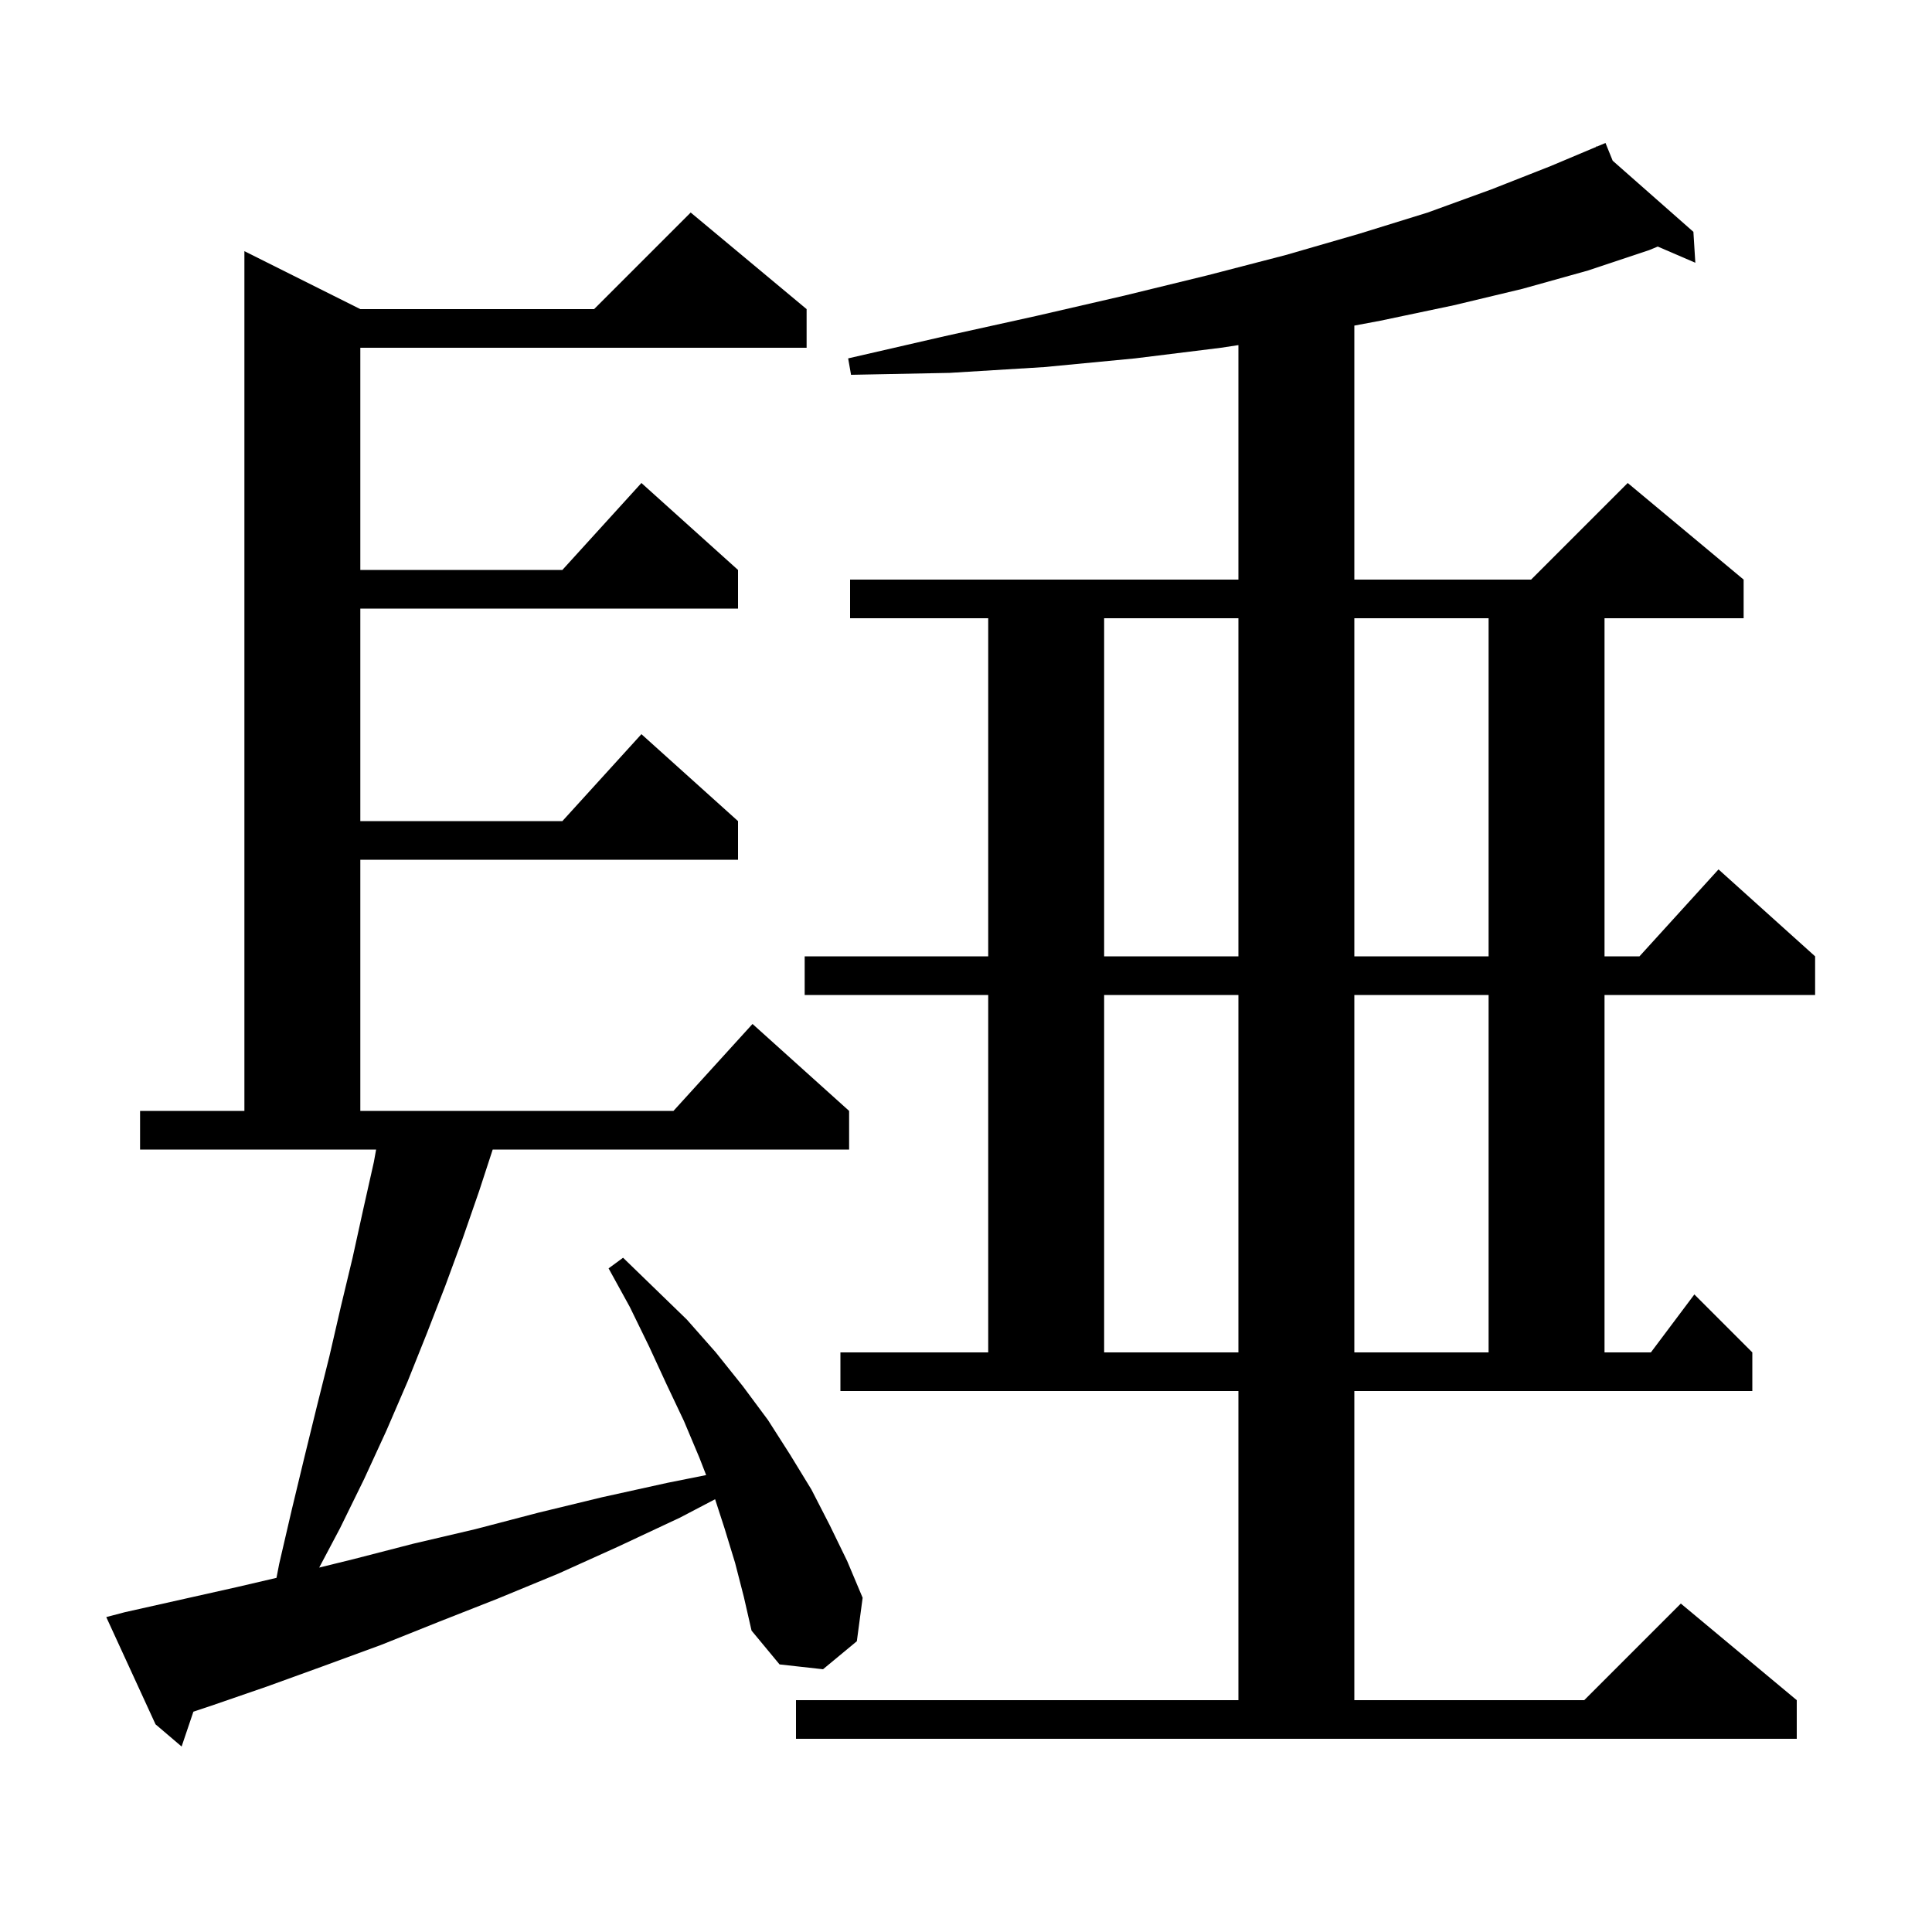 <svg xmlns="http://www.w3.org/2000/svg" xmlns:xlink="http://www.w3.org/1999/xlink" version="1.1" baseProfile="full" viewBox="0 0 200 200" width="200" height="200"><g fill="currentColor"><path d="M 76.1 161.8 L 75.0 158.2 L 74.027 155.2 L 70.4 157.1 L 64.0 160.1 L 57.8 162.9 L 51.5 165.5 L 45.4 167.9 L 39.4 170.3 L 33.4 172.5 L 27.6 174.6 L 21.8 176.6 L 20.02 177.193 L 18.8 180.8 L 16.1 178.5 L 11.0 167.4 L 12.9 166.9 L 24.5 164.3 L 28.622 163.338 L 28.9 161.9 L 30.2 156.3 L 31.5 150.9 L 32.8 145.6 L 34.1 140.4 L 35.3 135.2 L 36.5 130.2 L 37.6 125.2 L 38.7 120.3 L 38.936 119.0 L 14.5 119.0 L 14.5 115.0 L 25.3 115.0 L 25.3 26.0 L 37.3 32.0 L 61.5 32.0 L 71.5 22.0 L 83.5 32.0 L 83.5 36.0 L 37.3 36.0 L 37.3 59.0 L 58.218 59.0 L 66.4 50.0 L 76.4 59.0 L 76.4 63.0 L 37.3 63.0 L 37.3 85.0 L 58.218 85.0 L 66.4 76.0 L 76.4 85.0 L 76.4 89.0 L 37.3 89.0 L 37.3 115.0 L 69.718 115.0 L 77.9 106.0 L 87.9 115.0 L 87.9 119.0 L 51.004 119.0 L 49.6 123.3 L 47.9 128.2 L 46.1 133.1 L 44.2 138.0 L 42.2 143.0 L 40.0 148.1 L 37.7 153.1 L 35.2 158.2 L 33.043 162.275 L 36.6 161.4 L 42.8 159.8 L 49.2 158.3 L 55.7 156.6 L 62.3 155.0 L 69.1 153.5 L 73.1 152.7 L 72.4 150.9 L 70.8 147.1 L 69.0 143.3 L 67.2 139.4 L 65.2 135.3 L 63.0 131.3 L 64.5 130.2 L 71.1 136.6 L 74.1 140.0 L 76.9 143.5 L 79.5 147.0 L 81.8 150.6 L 84.0 154.2 L 85.9 157.9 L 87.7 161.6 L 89.3 165.4 L 88.7 169.9 L 85.2 172.8 L 80.7 172.3 L 77.8 168.8 L 77.0 165.3 Z M 140.2 176.0 L 164.0 176.0 L 174.0 166.0 L 186.0 176.0 L 186.0 180.0 L 82.4 180.0 L 82.4 176.0 L 128.2 176.0 L 128.2 144.0 L 87.0 144.0 L 87.0 140.0 L 102.3 140.0 L 102.3 103.0 L 83.3 103.0 L 83.3 99.0 L 102.3 99.0 L 102.3 64.0 L 88.0 64.0 L 88.0 60.0 L 128.2 60.0 L 128.2 35.725 L 126.4 36.0 L 117.5 37.1 L 108.1 38.0 L 98.3 38.6 L 88.1 38.8 L 87.8 37.1 L 97.8 34.8 L 107.3 32.7 L 116.4 30.6 L 125.0 28.5 L 133.1 26.4 L 140.7 24.2 L 147.8 22.0 L 154.4 19.6 L 160.5 17.2 L 165.251 15.2 L 165.2 15.1 L 165.293 15.182 L 166.2 14.8 L 166.945 16.638 L 175.3 24.0 L 175.5 27.2 L 171.61 25.524 L 170.7 25.9 L 164.4 28.0 L 157.6 29.9 L 150.5 31.6 L 142.9 33.2 L 140.2 33.706 L 140.2 60.0 L 158.5 60.0 L 168.5 50.0 L 180.5 60.0 L 180.5 64.0 L 166.1 64.0 L 166.1 99.0 L 169.718 99.0 L 177.9 90.0 L 187.9 99.0 L 187.9 103.0 L 166.1 103.0 L 166.1 140.0 L 170.9 140.0 L 175.4 134.0 L 181.4 140.0 L 181.4 144.0 L 140.2 144.0 Z M 114.3 103.0 L 114.3 140.0 L 128.2 140.0 L 128.2 103.0 Z M 140.2 103.0 L 140.2 140.0 L 154.1 140.0 L 154.1 103.0 Z M 114.3 64.0 L 114.3 99.0 L 128.2 99.0 L 128.2 64.0 Z M 140.2 64.0 L 140.2 99.0 L 154.1 99.0 L 154.1 64.0 Z "/></g></svg>